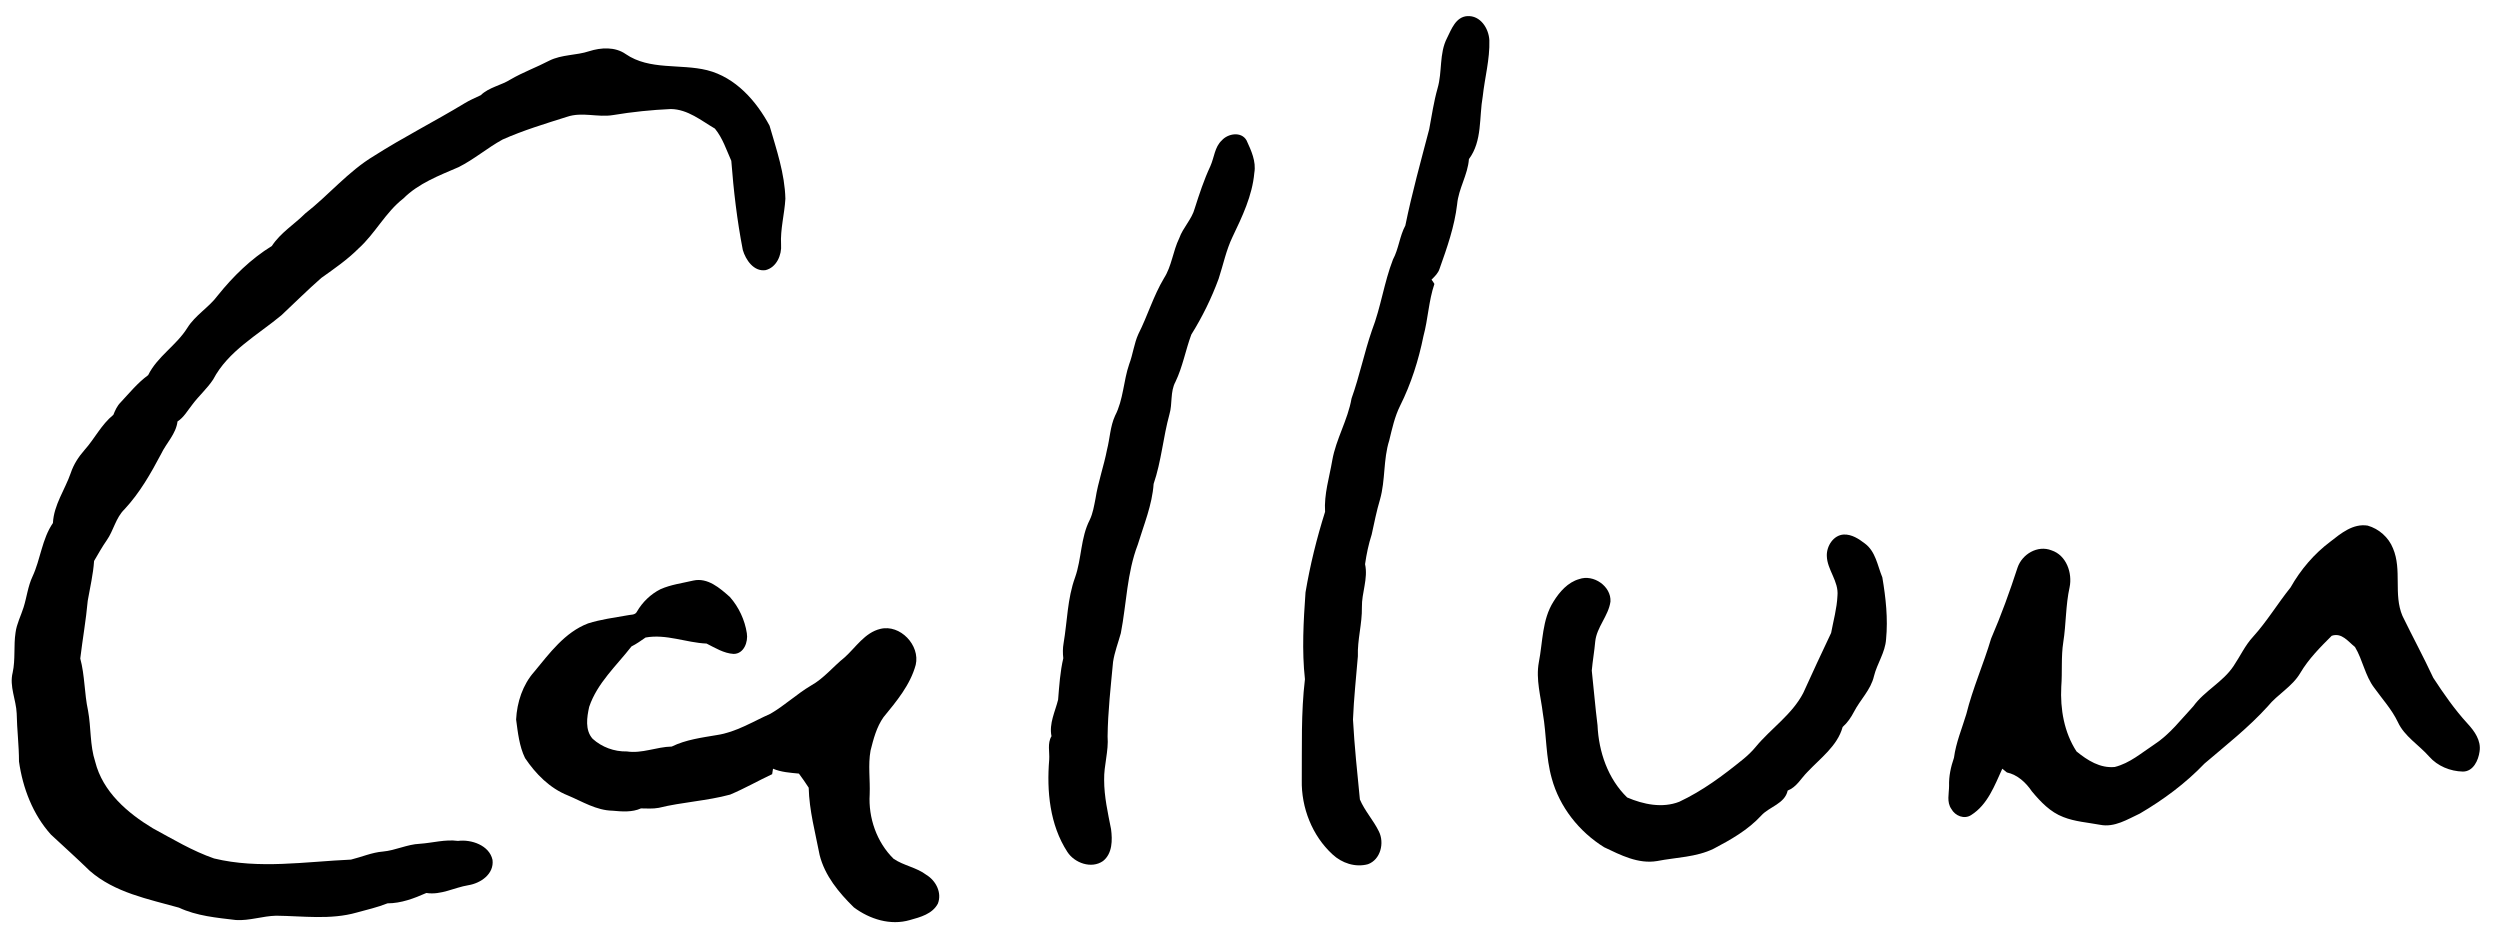 <?xml version="1.0" encoding="utf-8"?>
<svg version="1.1" xmlns="http://www.w3.org/2000/svg" viewBox="0 0 869 325">
<g id="_x23_000000ff">
	<path d="M503,13.2c1.5-3,3-7.3,7-7.6c4.6-0.3,7.5,4.3,7.7,8.4c0.2,6.6-1.6,13-2.3,19.5c-1.3,7.3-0.1,15.5-4.8,21.8
		c-0.4,5.5-3.6,10.2-4.1,15.7c-0.9,7.7-3.5,15.1-6.1,22.4c-0.5,1.6-1.7,2.7-2.8,3.8c0.3,0.4,0.8,1.1,1,1.5c-2,5.9-2.2,12.2-3.8,18.1
		c-1.7,8.4-4.3,16.6-8.1,24.2c-1.9,3.8-2.8,8-3.8,12.1c-2.1,6.6-1.3,13.8-3.2,20.5c-1.2,4-2,8.1-2.9,12.2c-1.1,3.4-1.8,6.8-2.3,10.3
		c1.1,5.1-1.2,9.9-1.1,15c0.1,5.7-1.6,11.3-1.4,17c-0.6,7.3-1.4,14.6-1.7,22c0.5,9.3,1.5,18.6,2.4,27.8c1.7,4,4.7,7.2,6.6,11.1
		c2,4,0.6,9.8-3.8,11.4c-4.4,1.2-9.1-0.4-12.3-3.4c-7.1-6.5-10.9-16.3-10.7-25.8c0.1-11.7-0.3-23.4,1.1-35.1
		c-1.1-10-0.5-20.2,0.2-30.2c1.6-9.5,3.9-18.8,6.8-28c-0.4-6.1,1.5-12,2.5-17.9c1.3-7.4,5.4-14,6.7-21.5c2.8-7.8,4.4-15.9,7.1-23.7
		c3.1-8,4.2-16.6,7.3-24.6c2-3.7,2.3-8.1,4.3-11.8c2.3-11.3,5.4-22.4,8.3-33.5c0.9-4.8,1.6-9.6,2.9-14.2
		C501.4,24.9,500.2,18.6,503,13.2z"/>
	<path d="M204.8,17.8c4.1-1.3,9-1.6,12.7,1c8.3,5.7,19,3.3,28.3,5.6c9.9,2.5,17.1,10.7,21.7,19.3c2.4,8.3,5.3,16.7,5.5,25.4
		c-0.3,5.3-1.8,10.6-1.5,15.9c0.3,3.6-1.6,8-5.4,8.9c-4.1,0.6-6.9-3.6-7.9-7c-2-10.3-3.2-20.6-4-31c-1.7-3.8-3-7.9-5.7-11.2
		c-4.8-2.8-9.4-6.7-15.3-6.8c-6.7,0.3-13.5,1-20.1,2.1c-5.3,0.9-10.7-1.2-16,0.6c-7.6,2.4-15.2,4.7-22.4,7.9
		c-5.3,2.9-9.9,6.9-15.3,9.6c-6.7,2.9-13.9,5.6-19.2,10.9c-6.2,4.8-9.8,12.2-15.6,17.4c-3.9,3.9-8.4,7-12.9,10.2
		c-4.8,4.2-9.3,8.7-13.9,13c-8.3,6.9-18.5,12.4-23.7,22.3c-2.1,3.2-5,5.7-7.3,8.8c-1.6,2-2.9,4.4-5.1,5.8c-0.5,4.3-3.9,7.5-5.7,11.3
		c-3.6,6.8-7.4,13.5-12.7,19.2c-3.1,3-3.8,7.4-6.2,10.8c-1.6,2.3-3,4.8-4.4,7.2c-0.3,4.6-1.4,9.2-2.2,13.8
		c-0.6,6.7-1.8,13.4-2.6,20.1c1.6,5.9,1.4,12.1,2.7,18.1c1.1,5.9,0.6,12,2.5,17.8c2.6,10.4,11.2,17.8,20,23.1
		c7,3.8,13.8,7.9,21.3,10.5c15.7,3.8,31.8,1.1,47.6,0.4c3.7-0.9,7.3-2.5,11.1-2.8c4.4-0.4,8.4-2.5,12.8-2.7c4.5-0.3,8.8-1.6,13.3-1
		c4.6-0.6,10.9,1.5,12,6.6c0.6,4.9-4.1,8.1-8.4,8.8c-4.9,0.8-9.5,3.5-14.6,2.7c-4.3,1.9-8.8,3.6-13.5,3.6c-3.5,1.4-7.1,2.2-10.7,3.2
		c-9.1,2.6-18.7,1.2-28,1.1c-4.7,0.1-9.3,1.8-14,1.5c-6.7-0.8-13.6-1.4-19.8-4.3c-10.7-3-22.3-5.2-31-12.8c-4.4-4.3-9-8.4-13.5-12.6
		c-6.3-7-9.8-16.2-11.1-25.4c0-5.6-0.7-11.1-0.8-16.7c-0.2-4.8-2.6-9.4-1.4-14.2c1-4.6,0.3-9.3,1-13.9c0.4-3.1,1.9-5.9,2.8-8.8
		c1.1-3.5,1.5-7.3,3.1-10.7c2.8-6,3.3-13.1,7.1-18.6c0.3-6.3,4.2-11.6,6.2-17.4c1-3,2.7-5.6,4.8-8c3.5-3.9,5.8-8.8,10-12.2
		c0.6-1.5,1.3-3.1,2.5-4.3c3.1-3.3,5.9-6.8,9.6-9.5c3.2-6.5,9.8-10.3,13.6-16.4c2.8-4.5,7.5-7.1,10.6-11.3
		C81,96.1,87.2,90,94.5,85.5c3-4.6,7.8-7.5,11.6-11.3c8.2-6.4,14.9-14.6,23.9-20c10.2-6.5,21.1-12,31.5-18.3
		c1.8-1.1,3.7-1.9,5.6-2.8c2.9-2.8,7.1-3.4,10.4-5.5c4.3-2.5,9-4.2,13.4-6.5C195.3,18.9,200.3,19.3,204.8,17.8z"/>
	<path d="M424.7,48.8c2.1-2.4,6.8-3.2,8.6,0c1.6,3.5,3.4,7.3,2.7,11.3c-0.7,7.9-4.2,15.2-7.6,22.3c-2.2,4.6-3.2,9.6-4.8,14.5
		c-2.5,6.8-5.7,13.3-9.5,19.4c-2,5.4-3,11.2-5.5,16.4c-1.9,3.5-1,7.6-2.1,11.3c-2.2,8-2.8,16.3-5.5,24.2c-0.5,7.3-3.4,14.2-5.5,21.1
		c-3.8,9.9-3.9,20.5-5.9,30.8c-0.9,3.3-2.2,6.6-2.7,10c-0.8,8.6-1.8,17.2-1.9,25.9c0.4,5.1-1.3,10-1.2,15.1c0,5.8,1.3,11.5,2.4,17.1
		c0.5,3.8,0.5,8.5-2.8,11.1c-4,2.8-9.9,0.7-12.4-3.2c-6.1-9.4-7.2-21.1-6.3-32c0.2-2.7-0.7-5.7,0.8-8.2c-0.9-4.4,1.3-8.6,2.3-12.7
		c0.4-4.9,0.7-9.7,1.8-14.4c-0.2-1.7-0.2-3.5,0.1-5.2c1.3-7.6,1.3-15.5,4-22.9c2.3-6.5,1.9-13.8,5.1-20c1.1-2.3,1.5-4.9,2-7.4
		c0.9-5.8,2.9-11.3,4-17c1-3.9,1.1-8.1,2.8-11.8c2.9-5.6,2.9-12.1,4.9-17.9c1.3-3.4,1.7-7.2,3.2-10.5c3.2-6.3,5.2-13.2,8.9-19.4
		c2.7-4.2,3.1-9.4,5.3-13.9c1.3-3.7,4.4-6.6,5.4-10.4c1.6-5,3.2-9.9,5.4-14.6C422.1,54.7,422.2,51.1,424.7,48.8z"/>
	<path d="M810,188.3c3.7-2.9,7.9-6.4,13-5.6c3.9,1.1,7.3,4.1,8.8,7.9c3.2,7.5,0.1,16,3.3,23.5c3.5,7.2,7.3,14.2,10.7,21.5
		c3.6,5.5,7.4,11,11.9,15.9c2.4,2.6,4.8,5.9,4.2,9.7c-0.4,3.1-2.2,7-5.8,7c-4.4-0.1-8.8-1.9-11.7-5.2c-3.6-4.1-8.6-7-10.9-12
		c-2.1-4.4-5.4-8-8.2-11.9c-3.2-4.2-4-9.7-6.7-14.2c-2.4-1.9-4.6-5.1-8.1-3.9c-4,4-8,8-10.9,12.9c-2.8,4.8-7.9,7.4-11.3,11.6
		c-6.7,7.4-14.5,13.5-22,19.9c-6.6,6.9-14.3,12.6-22.5,17.4c-4.3,2-8.8,4.9-13.8,3.9c-4.3-0.8-8.8-1.1-12.8-2.7
		c-4.5-1.7-7.9-5.3-10.9-8.9c-2.1-3.1-5-5.8-8.7-6.6c-0.6-0.5-1.1-0.9-1.6-1.3c-2.7,5.9-5.1,12.5-10.8,16.1
		c-2.4,1.6-5.6,0.3-6.9-2.1c-1.7-2.4-0.8-5.4-0.8-8c-0.1-3.4,0.6-6.6,1.7-9.8c0.7-5.3,2.8-10.2,4.3-15.2c2.2-8.9,6-17.4,8.6-26.2
		c3.5-8.1,6.5-16.4,9.2-24.7c1.6-4.7,7-7.9,11.8-6c5.2,1.7,7.3,7.9,6.3,12.8c-1.4,6.3-1.2,12.8-2.2,19.1c-0.8,5.1-0.3,10.3-0.7,15.5
		c-0.4,7.8,1,15.9,5.3,22.5c3.8,3.1,8.2,5.9,13.3,5.4c5.2-1.3,9.3-4.9,13.7-7.8c5.4-3.5,9.3-8.7,13.6-13.3c3.9-5.4,10.3-8.4,14-14
		c2.3-3.4,4-7.2,6.8-10.2c4.8-5.3,8.5-11.5,13-17.1C799.7,198,804.4,192.5,810,188.3z"/>
	<path d="M635,193.2c-0.1-3.4,2.3-7.2,5.9-7.4c2.8-0.1,5.2,1.5,7.3,3.1c3.8,2.8,4.4,7.7,6.1,11.8c1.2,7.1,2,14.3,1.3,21.5
		c-0.3,4.6-3.1,8.4-4.2,12.8c-1.1,4.8-4.8,8.2-7,12.5c-1,1.9-2.2,3.7-3.9,5.2c-1.8,6.6-7.8,10.9-12.3,15.7c-2.2,2.2-3.7,5.2-6.8,6.4
		c-1,4.6-6.4,5.6-9.2,8.7c-4.6,5-10.6,8.4-16.5,11.5c-6.1,3-13.1,3-19.7,4.3c-6.6,1.1-12.7-2.1-18.4-4.8c-8.7-5.4-15.5-14-18.2-23.9
		c-2.1-7.4-1.8-15.1-3.1-22.6c-0.7-5.9-2.5-11.8-1.4-17.8c1.4-7.1,1.1-14.8,5.1-21.1c2.1-3.4,5-6.7,8.9-7.8c5-1.8,11.2,2.5,10.9,7.8
		c-0.7,5-4.8,8.9-5.3,13.9c-0.3,3.4-0.9,6.7-1.2,10.1c0.7,6.3,1.2,12.7,2,19c0.4,9.2,3.6,18.6,10.3,25.1c5.6,2.4,12.2,3.8,18.1,1.5
		c8.1-3.8,15.2-9.1,22.1-14.7c1.6-1.3,3.2-2.8,4.5-4.4c5.3-6.4,12.6-11.2,16.5-18.7c3.2-7,6.4-14,9.7-20.9c0.8-4.3,2-8.5,2.2-12.9
		C639.2,202,635.1,198.1,635,193.2z"/>
	<path d="M229.6,204.8c3.6-1.6,7.6-2.1,11.4-3c5-1.1,9.2,2.6,12.7,5.7c3.1,3.5,5.2,8,5.9,12.6c0.5,3-1,7.2-4.6,7.2
		c-3.4-0.2-6.4-2.1-9.4-3.6c-7.1-0.3-14-3.4-21.2-2.1c-1.6,1.1-3.1,2.2-4.9,3.1c-5.2,6.7-11.9,12.7-14.7,21
		c-0.8,3.6-1.5,8.1,1.2,11.1c3.2,2.9,7.5,4.5,11.9,4.4c5.3,0.8,10.3-1.6,15.6-1.7c4.9-2.4,10.4-3.1,15.7-4c6.7-1,12.5-4.7,18.6-7.4
		c5-2.9,9.2-6.9,14.1-9.8c4.5-2.5,7.7-6.6,11.7-9.8c3.9-3.5,7-8.6,12.4-9.9c6.9-1.7,13.9,5.7,12.3,12.5c-1.9,7-6.7,12.7-11.2,18.2
		c-2.4,3.4-3.5,7.6-4.5,11.6c-0.9,5-0.1,10.1-0.3,15.2c-0.5,8.1,2.4,16.6,8.3,22.4c3.5,2.4,8,3,11.4,5.6c3.3,2,5.5,6.2,4,10
		c-1.9,3.6-6.1,4.7-9.7,5.7c-6.8,2-14-0.3-19.5-4.4c-5.2-5.1-10.1-11-11.9-18.2c-1.5-7.8-3.6-15.4-3.8-23.4
		c-1.1-1.7-2.2-3.3-3.4-4.9c-3.1-0.3-6.2-0.5-9-1.7c-0.1,0.5-0.2,1.4-0.3,1.9c-4.9,2.3-9.6,5-14.6,7.1c-8.1,2.2-16.7,2.6-24.8,4.6
		c-2.1,0.4-4.2,0.2-6.2,0.2c-3.1,1.4-6.6,1.1-9.9,0.8c-5.6-0.1-10.5-3.2-15.5-5.3c-6.3-2.5-11.2-7.5-14.9-13
		c-2-4.1-2.5-8.9-3.1-13.4c0.3-6,2.3-12.1,6.3-16.6c5.3-6.4,10.6-13.7,18.7-16.8c4.4-1.4,9.1-2,13.6-2.8c1.1-0.3,2.8,0,3.4-1.3
		C223.3,209.3,226.2,206.5,229.6,204.8z"/>
</g>
</svg>
